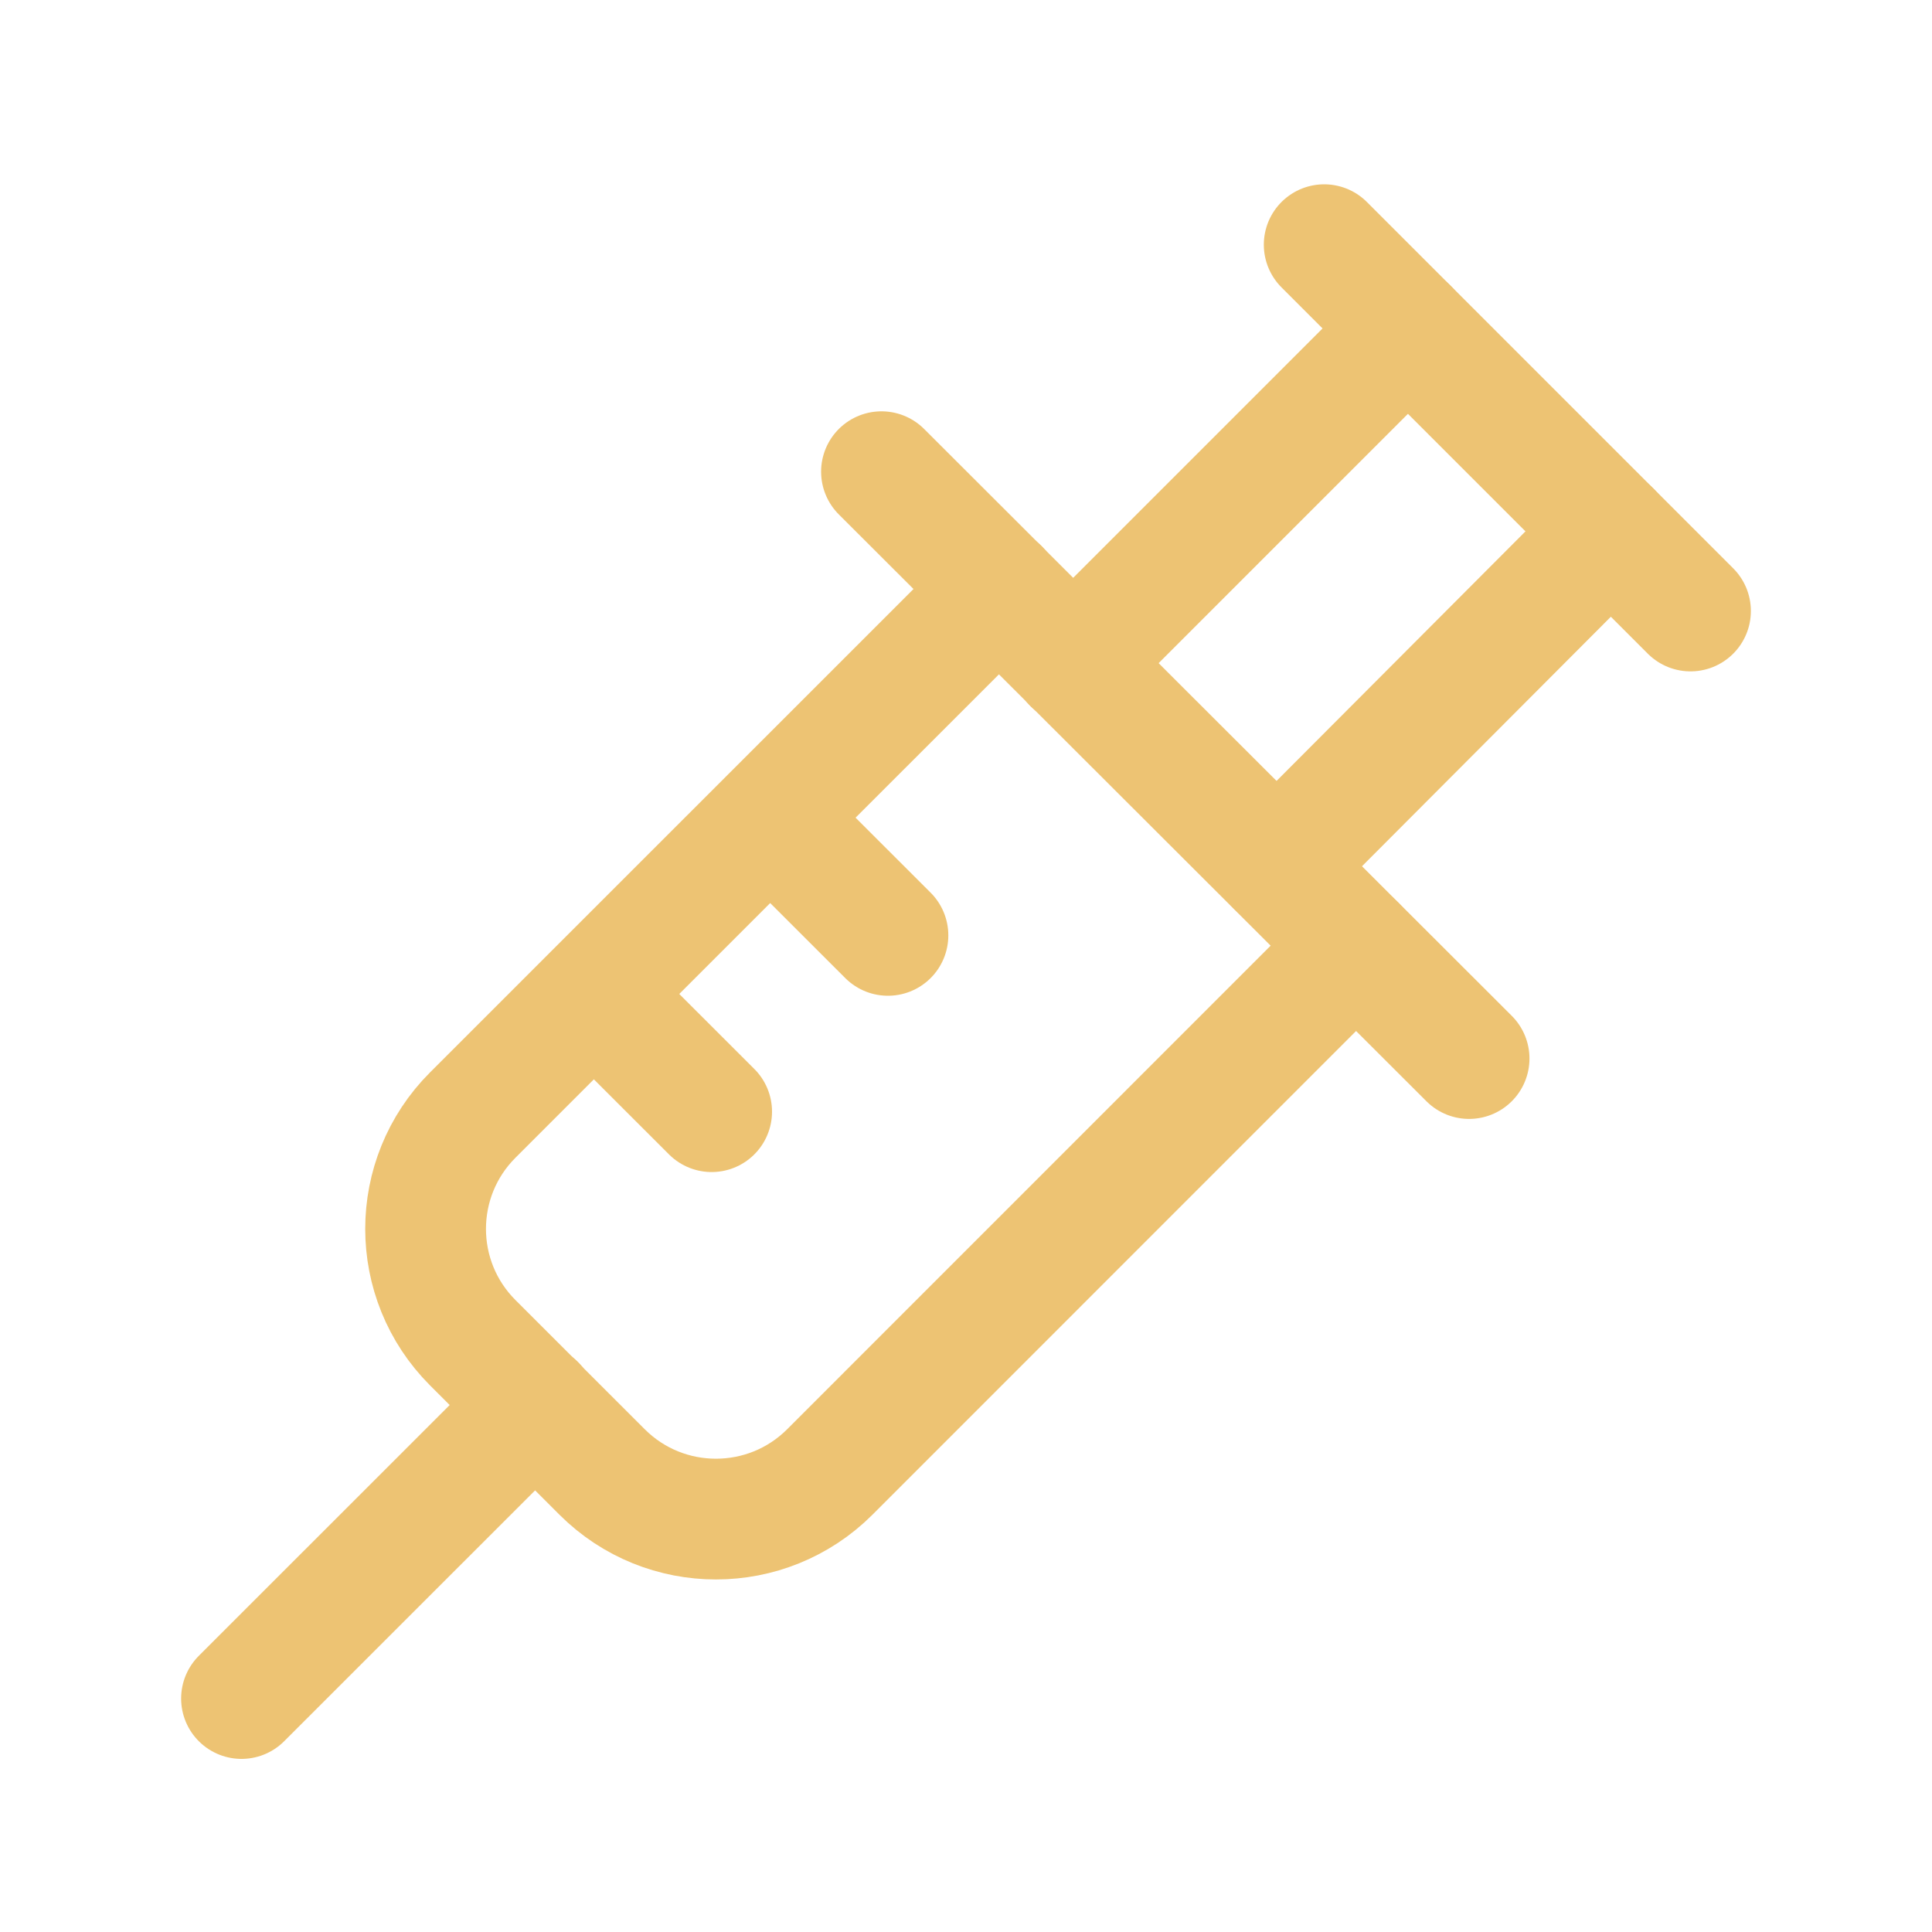 <svg width="20" height="20" viewBox="0 0 20 20" fill="none" xmlns="http://www.w3.org/2000/svg">
<path d="M11.108 6.867L14.575 3.4" stroke="#EDC373" stroke-width="1.25" stroke-linecap="round" stroke-linejoin="round"/>
<path d="M16.675 5.5L13.217 8.967" stroke="#EDC373" stroke-width="1.25" stroke-linecap="round" stroke-linejoin="round"/>
<path d="M9.125 4.883L15.208 10.958" stroke="#EDC373" stroke-width="1.25" stroke-linecap="round" stroke-linejoin="round"/>
<path d="M5.542 14.542L2.5 17.583" stroke="#EDC373" stroke-width="1.25" stroke-linecap="round" stroke-linejoin="round"/>
<path d="M6.15 10.292L7.367 11.508" stroke="#EDC373" stroke-width="1.25" stroke-linecap="round" stroke-linejoin="round"/>
<path d="M7.975 8.467L9.192 9.683" stroke="#EDC373" stroke-width="1.25" stroke-linecap="round" stroke-linejoin="round"/>
<path d="M13.708 2.533L17.5 6.325" stroke="#EDC373" stroke-width="1.25" stroke-linecap="round" stroke-linejoin="round"/>
<path d="M14.037 9.79L8.59 15.238C7.939 15.888 6.884 15.888 6.233 15.238L4.894 13.9C4.243 13.249 4.243 12.194 4.894 11.543L10.342 6.096" stroke="#EDC373" stroke-width="1.25" stroke-linecap="round" stroke-linejoin="round"/>
</svg>

